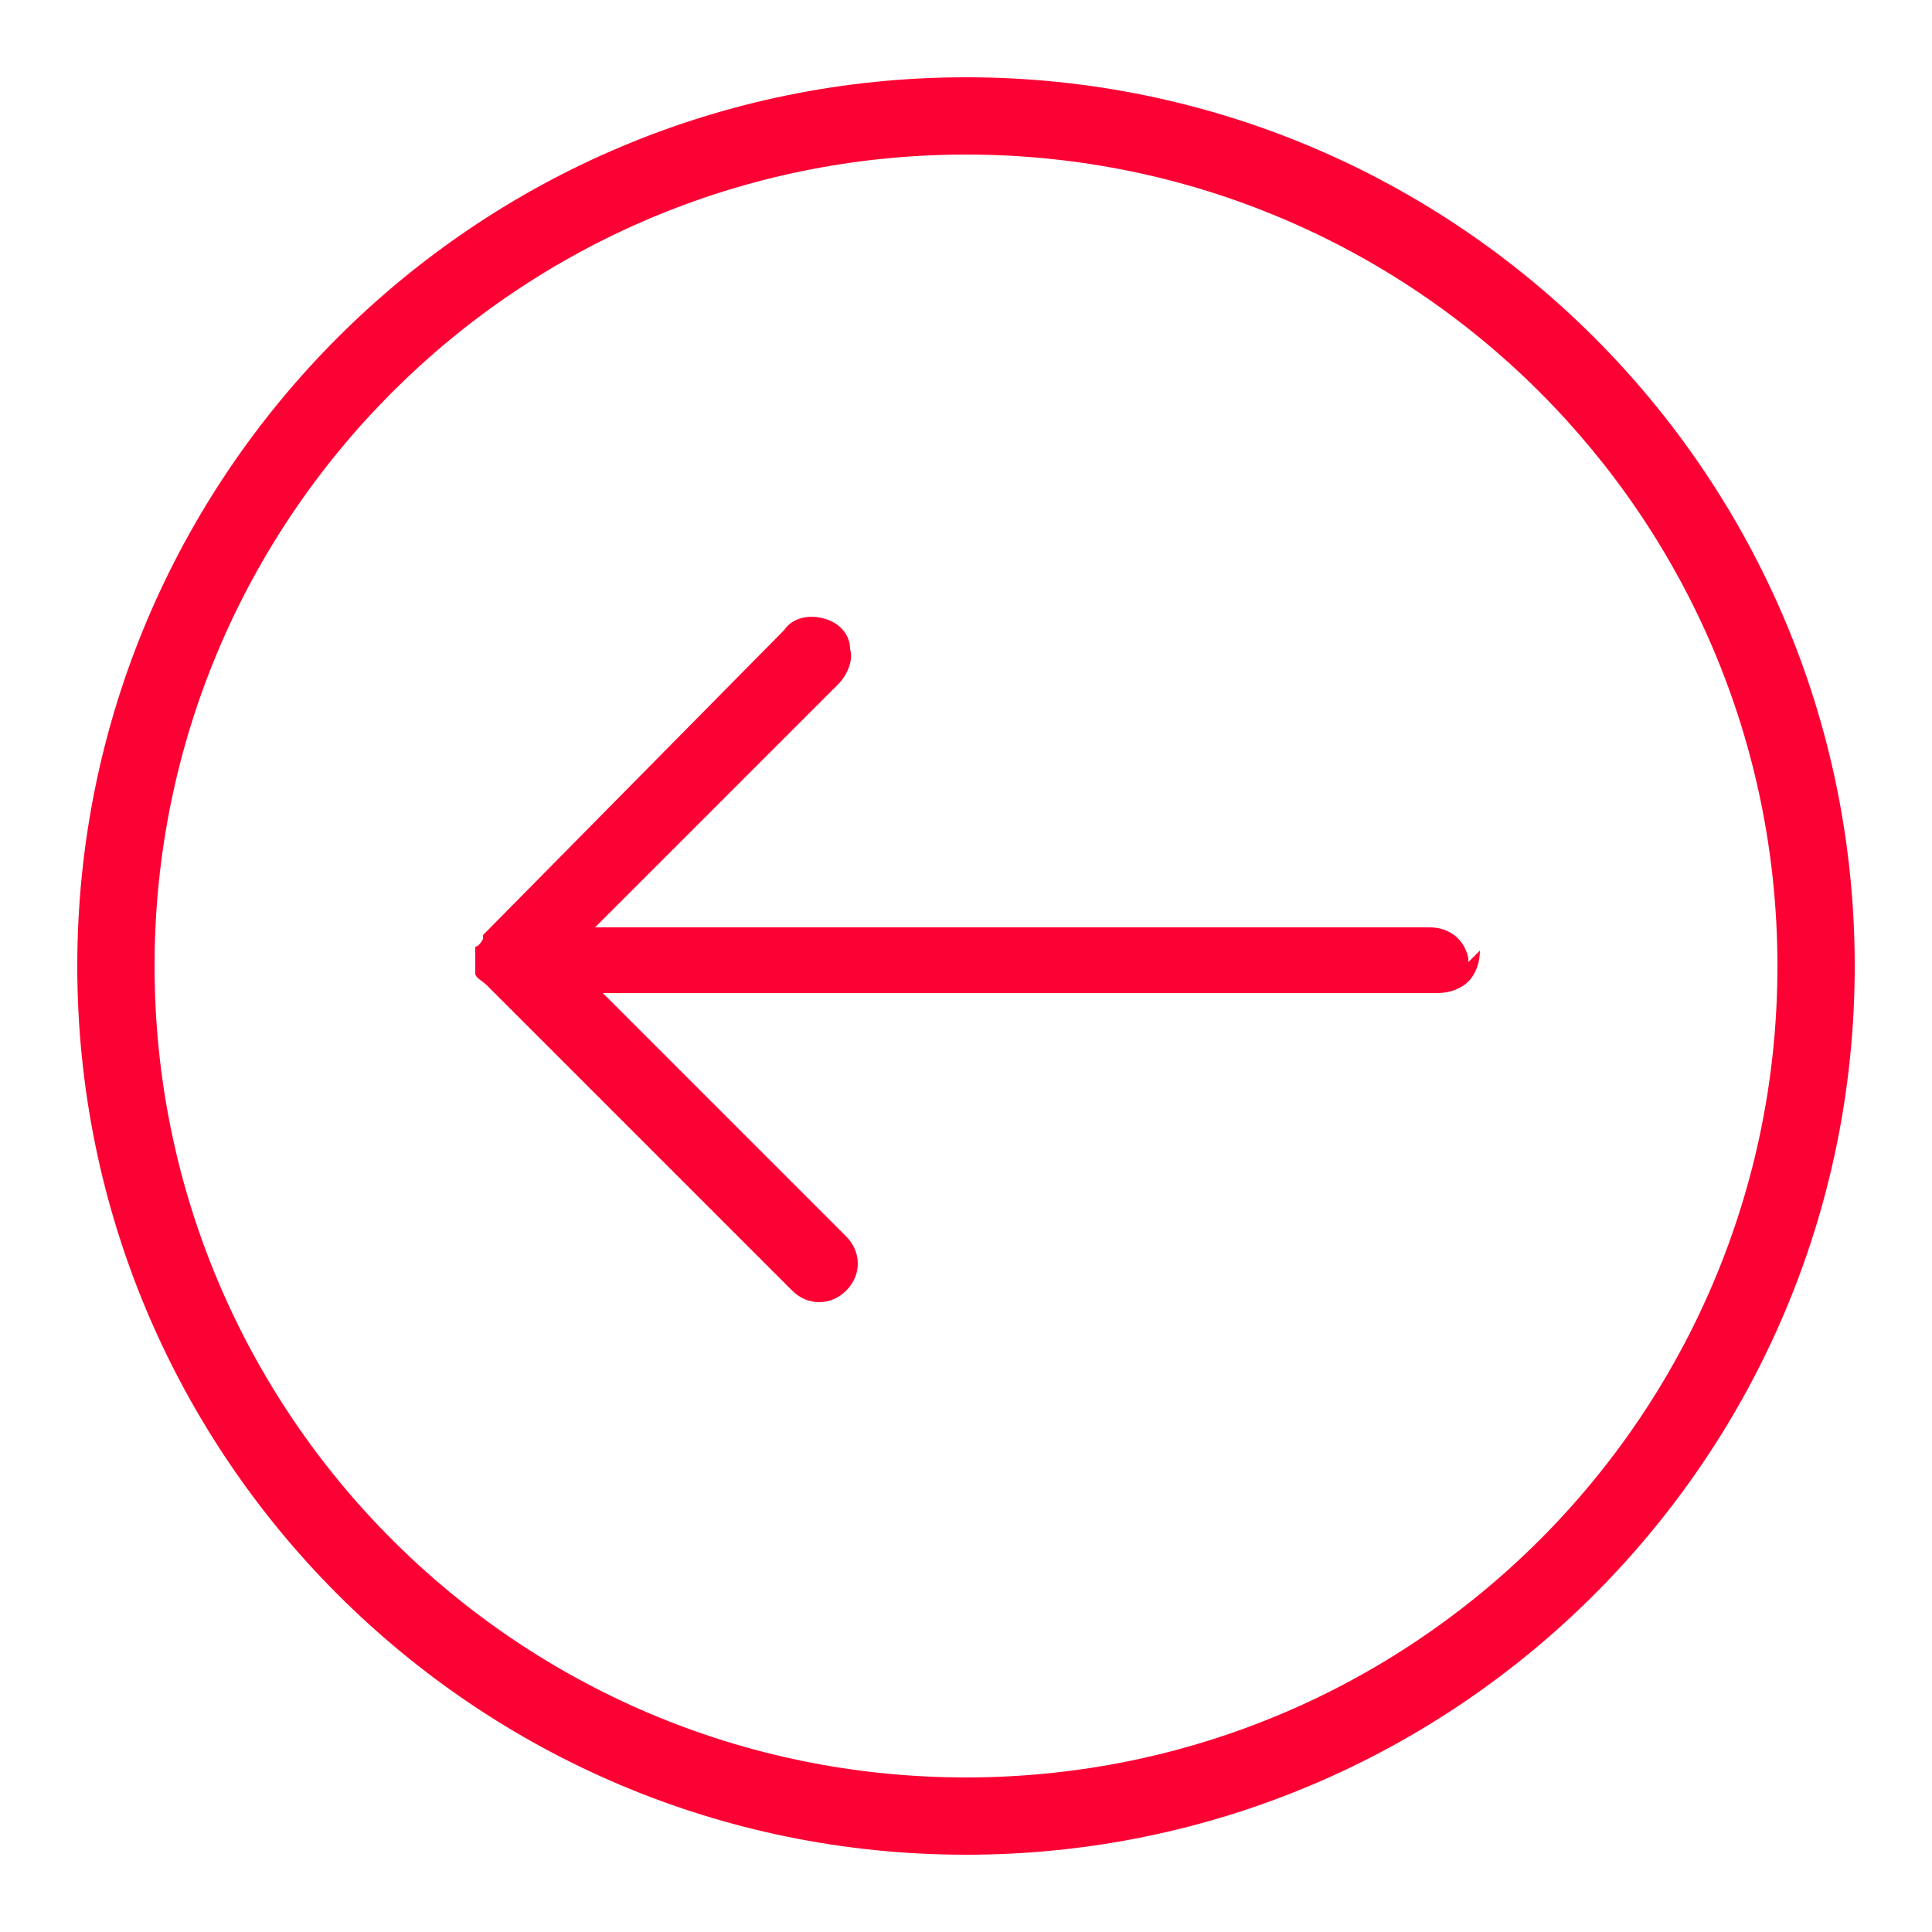 <?xml version="1.0" encoding="UTF-8"?>
<svg id="Layer_1" xmlns="http://www.w3.org/2000/svg" version="1.1" viewBox="0 0 50 50">
  <!-- Generator: Adobe Illustrator 29.6.1, SVG Export Plug-In . SVG Version: 2.1.1 Build 9)  -->
  <defs>
    <style>
      .st0 {
        fill: #fc0133;
      }
    </style>
  </defs>
  <path class="st0" d="M48,25c0-12.7-10.3-23-23-23S2,12.3,2,25s10.3,23,23,23,23-10.3,23-23ZM46,25c0,11.6-9.4,21-21,21S4,36.6,4,25,13.4,4,25,4s21,9.4,21,21ZM38,24.9s0,0,0-.1c-.1-.5-.5-.8-1-.8H15.4l6.3-6.3c.2-.2.4-.6.3-.9,0-.4-.3-.7-.7-.8-.4-.1-.8,0-1,.3l-7.8,7.9s0,0,0,0h0c0,0,0,.1,0,.1h0c0,0-.1.2-.2.2h0c0,0,0,0,0,0h0c0,0,0,0,0,.1,0,.1,0,.2,0,.3h0c0,.1,0,.2,0,.3,0,.1.2.2.3.3l7.9,7.9c.4.4,1,.4,1.4,0s.4-1,0-1.4l-6.3-6.3h21.6c.3,0,.6-.1.8-.3.2-.2.3-.5.3-.8h0Z"/>
</svg>